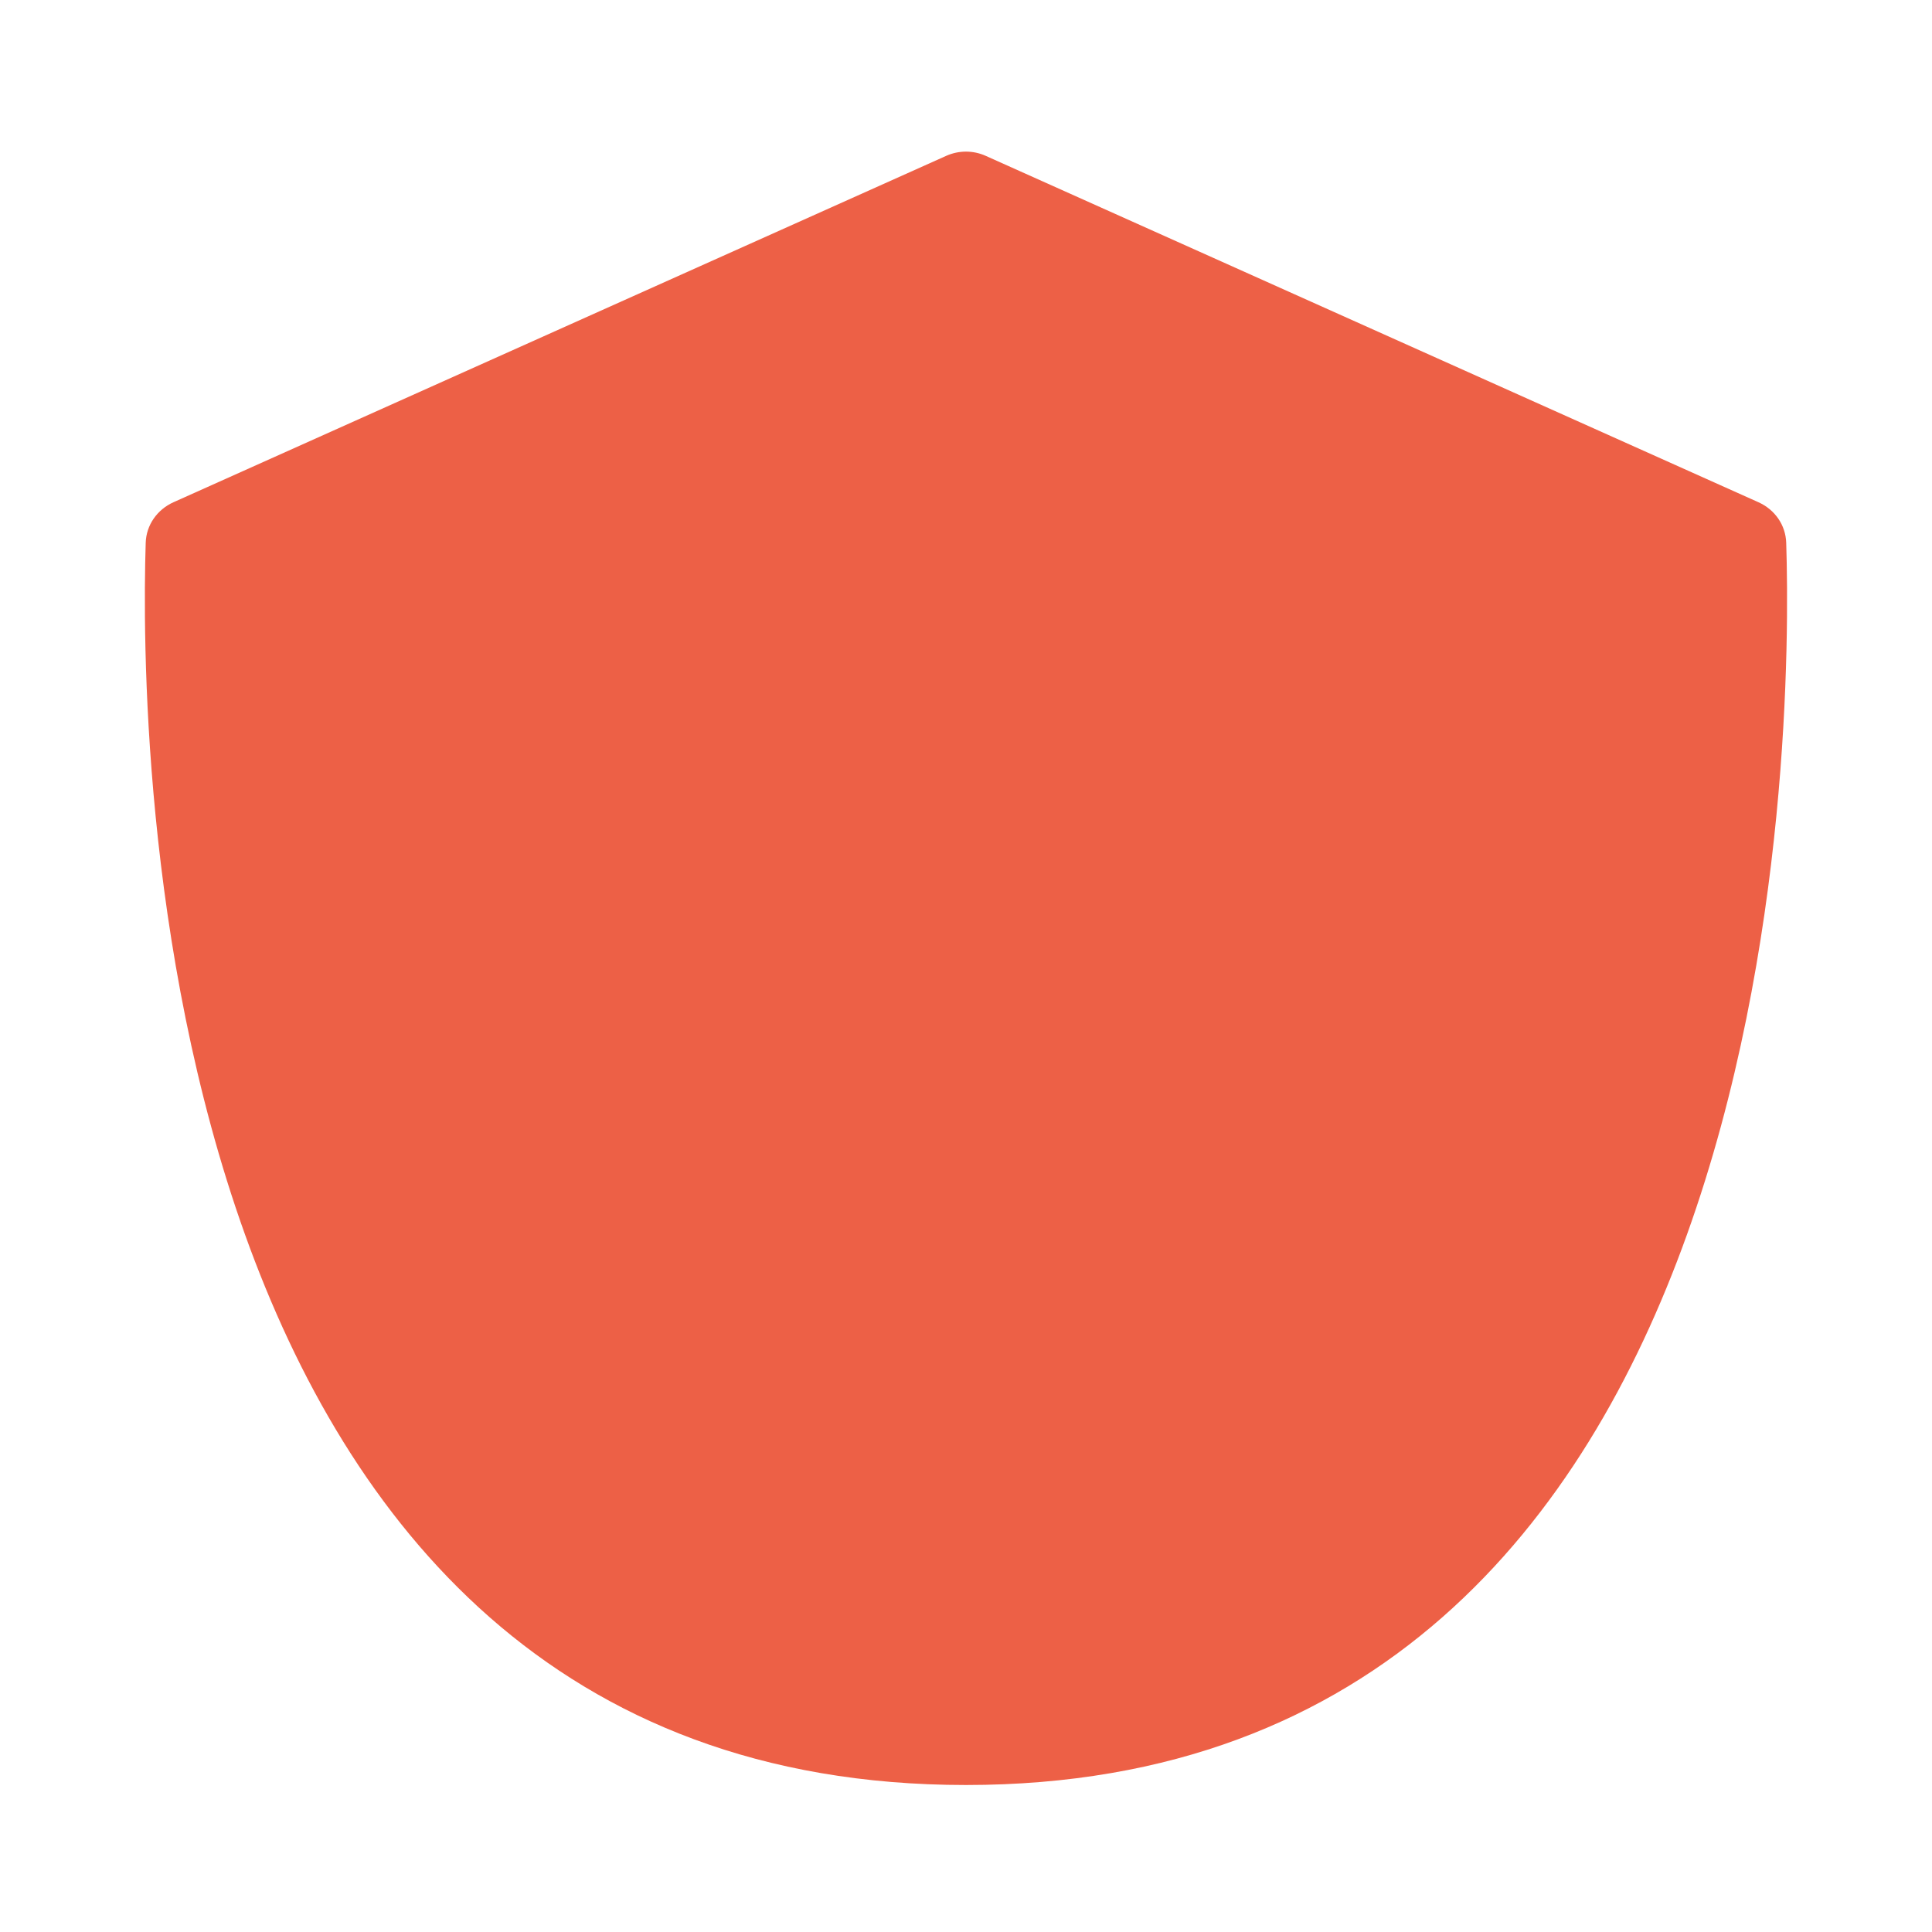 <svg width="24" height="24" viewBox="0 0 24 24" fill="none" xmlns="http://www.w3.org/2000/svg">
<path d="M12.245 1.936C12.089 1.866 11.911 1.866 11.754 1.936L2.155 6.239C1.953 6.33 1.817 6.521 1.81 6.743C1.736 9.083 1.777 22.174 12 22.174C22.223 22.174 22.264 9.083 22.189 6.743C22.182 6.521 22.047 6.33 21.844 6.239L12.245 1.936Z" fill="#ED6046"/>
</svg>
